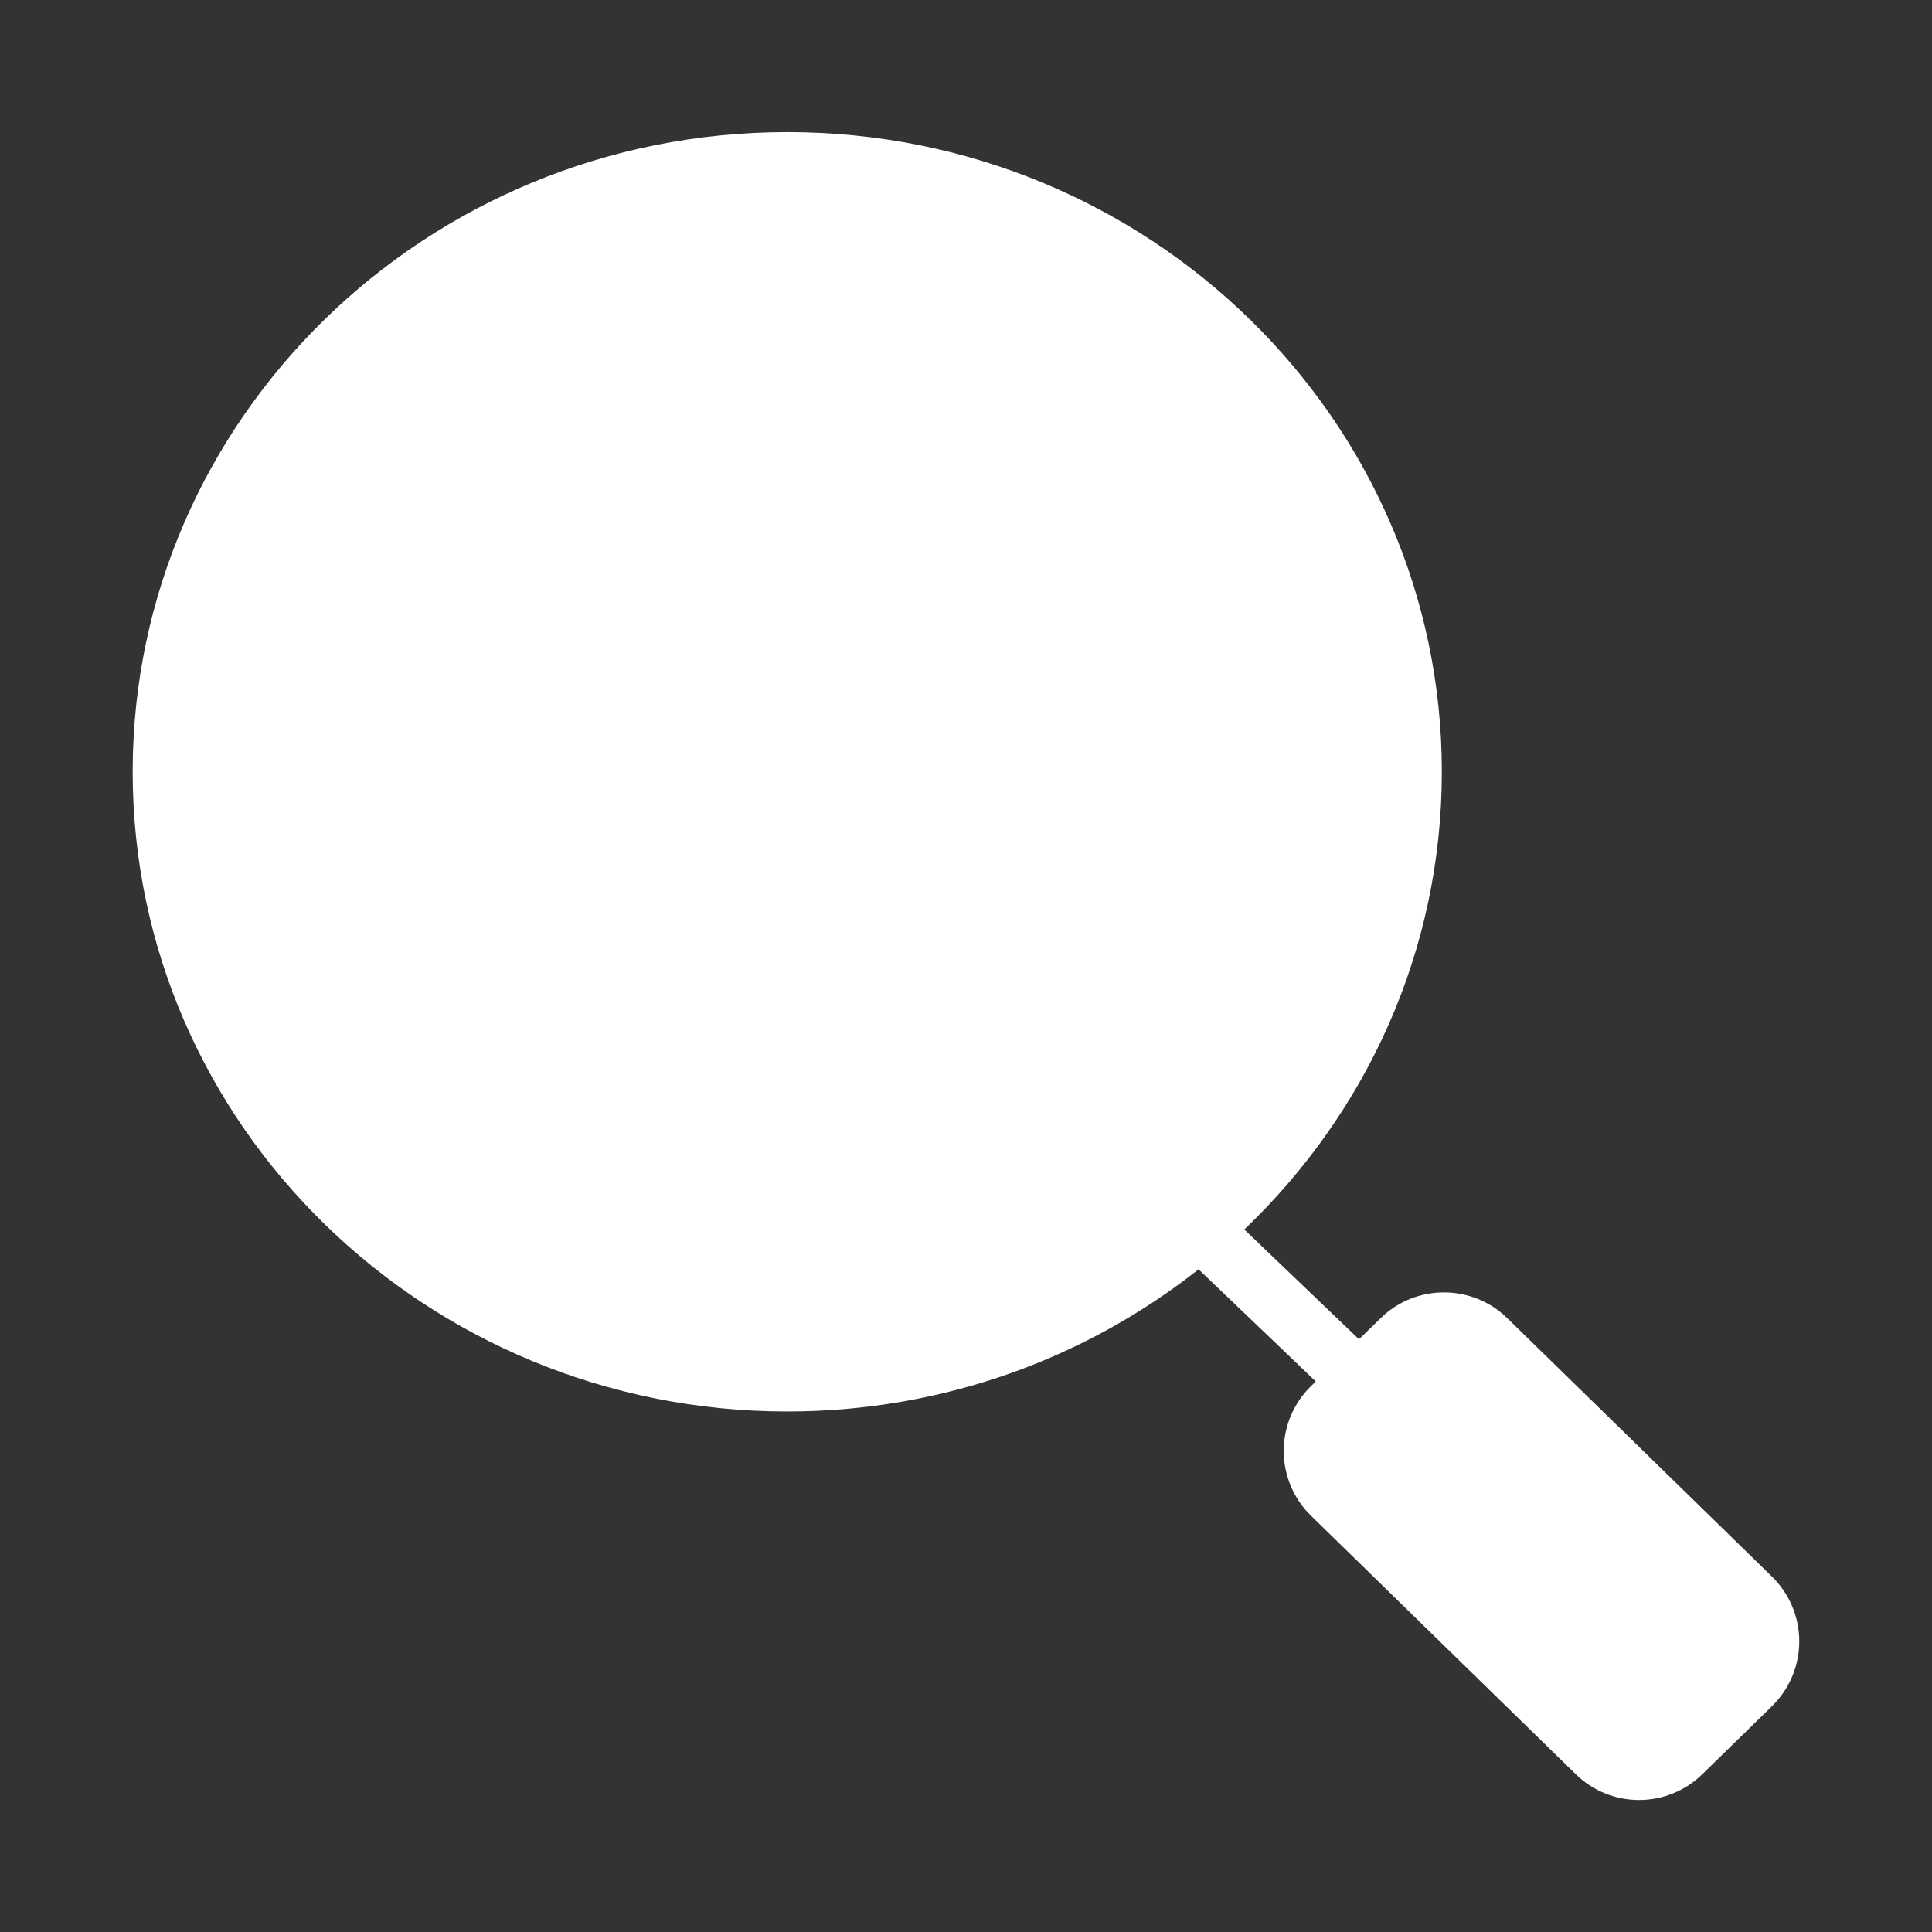 <svg width="24" height="24" viewBox="0 0 24 24" fill="none" xmlns="http://www.w3.org/2000/svg">
<rect x="0" y="0" width="24" height="24" fill="#333333" stroke="none"/>
<path fill-rule="evenodd" clip-rule="evenodd" d="M14.889 15.768L16.345 17.161L16.286 17.219C16.069 17.43 15.947 17.721 15.947 18.024C15.947 18.327 16.069 18.618 16.286 18.829L19.575 22.04C20.012 22.467 20.71 22.467 21.147 22.04C21.415 21.778 21.741 21.46 22.012 21.195C22.229 20.983 22.351 20.693 22.351 20.39C22.351 20.087 22.229 19.797 22.012 19.585L18.723 16.374C18.286 15.948 17.588 15.948 17.152 16.374L16.882 16.637L15.457 15.273C16.971 13.829 17.911 11.814 17.911 9.588C17.911 5.204 14.269 1.641 9.78 1.641C5.29 1.641 1.648 5.204 1.648 9.588C1.648 13.971 5.29 17.534 9.78 17.534C11.715 17.534 13.492 16.872 14.889 15.768Z" fill="white"/>
</svg>
